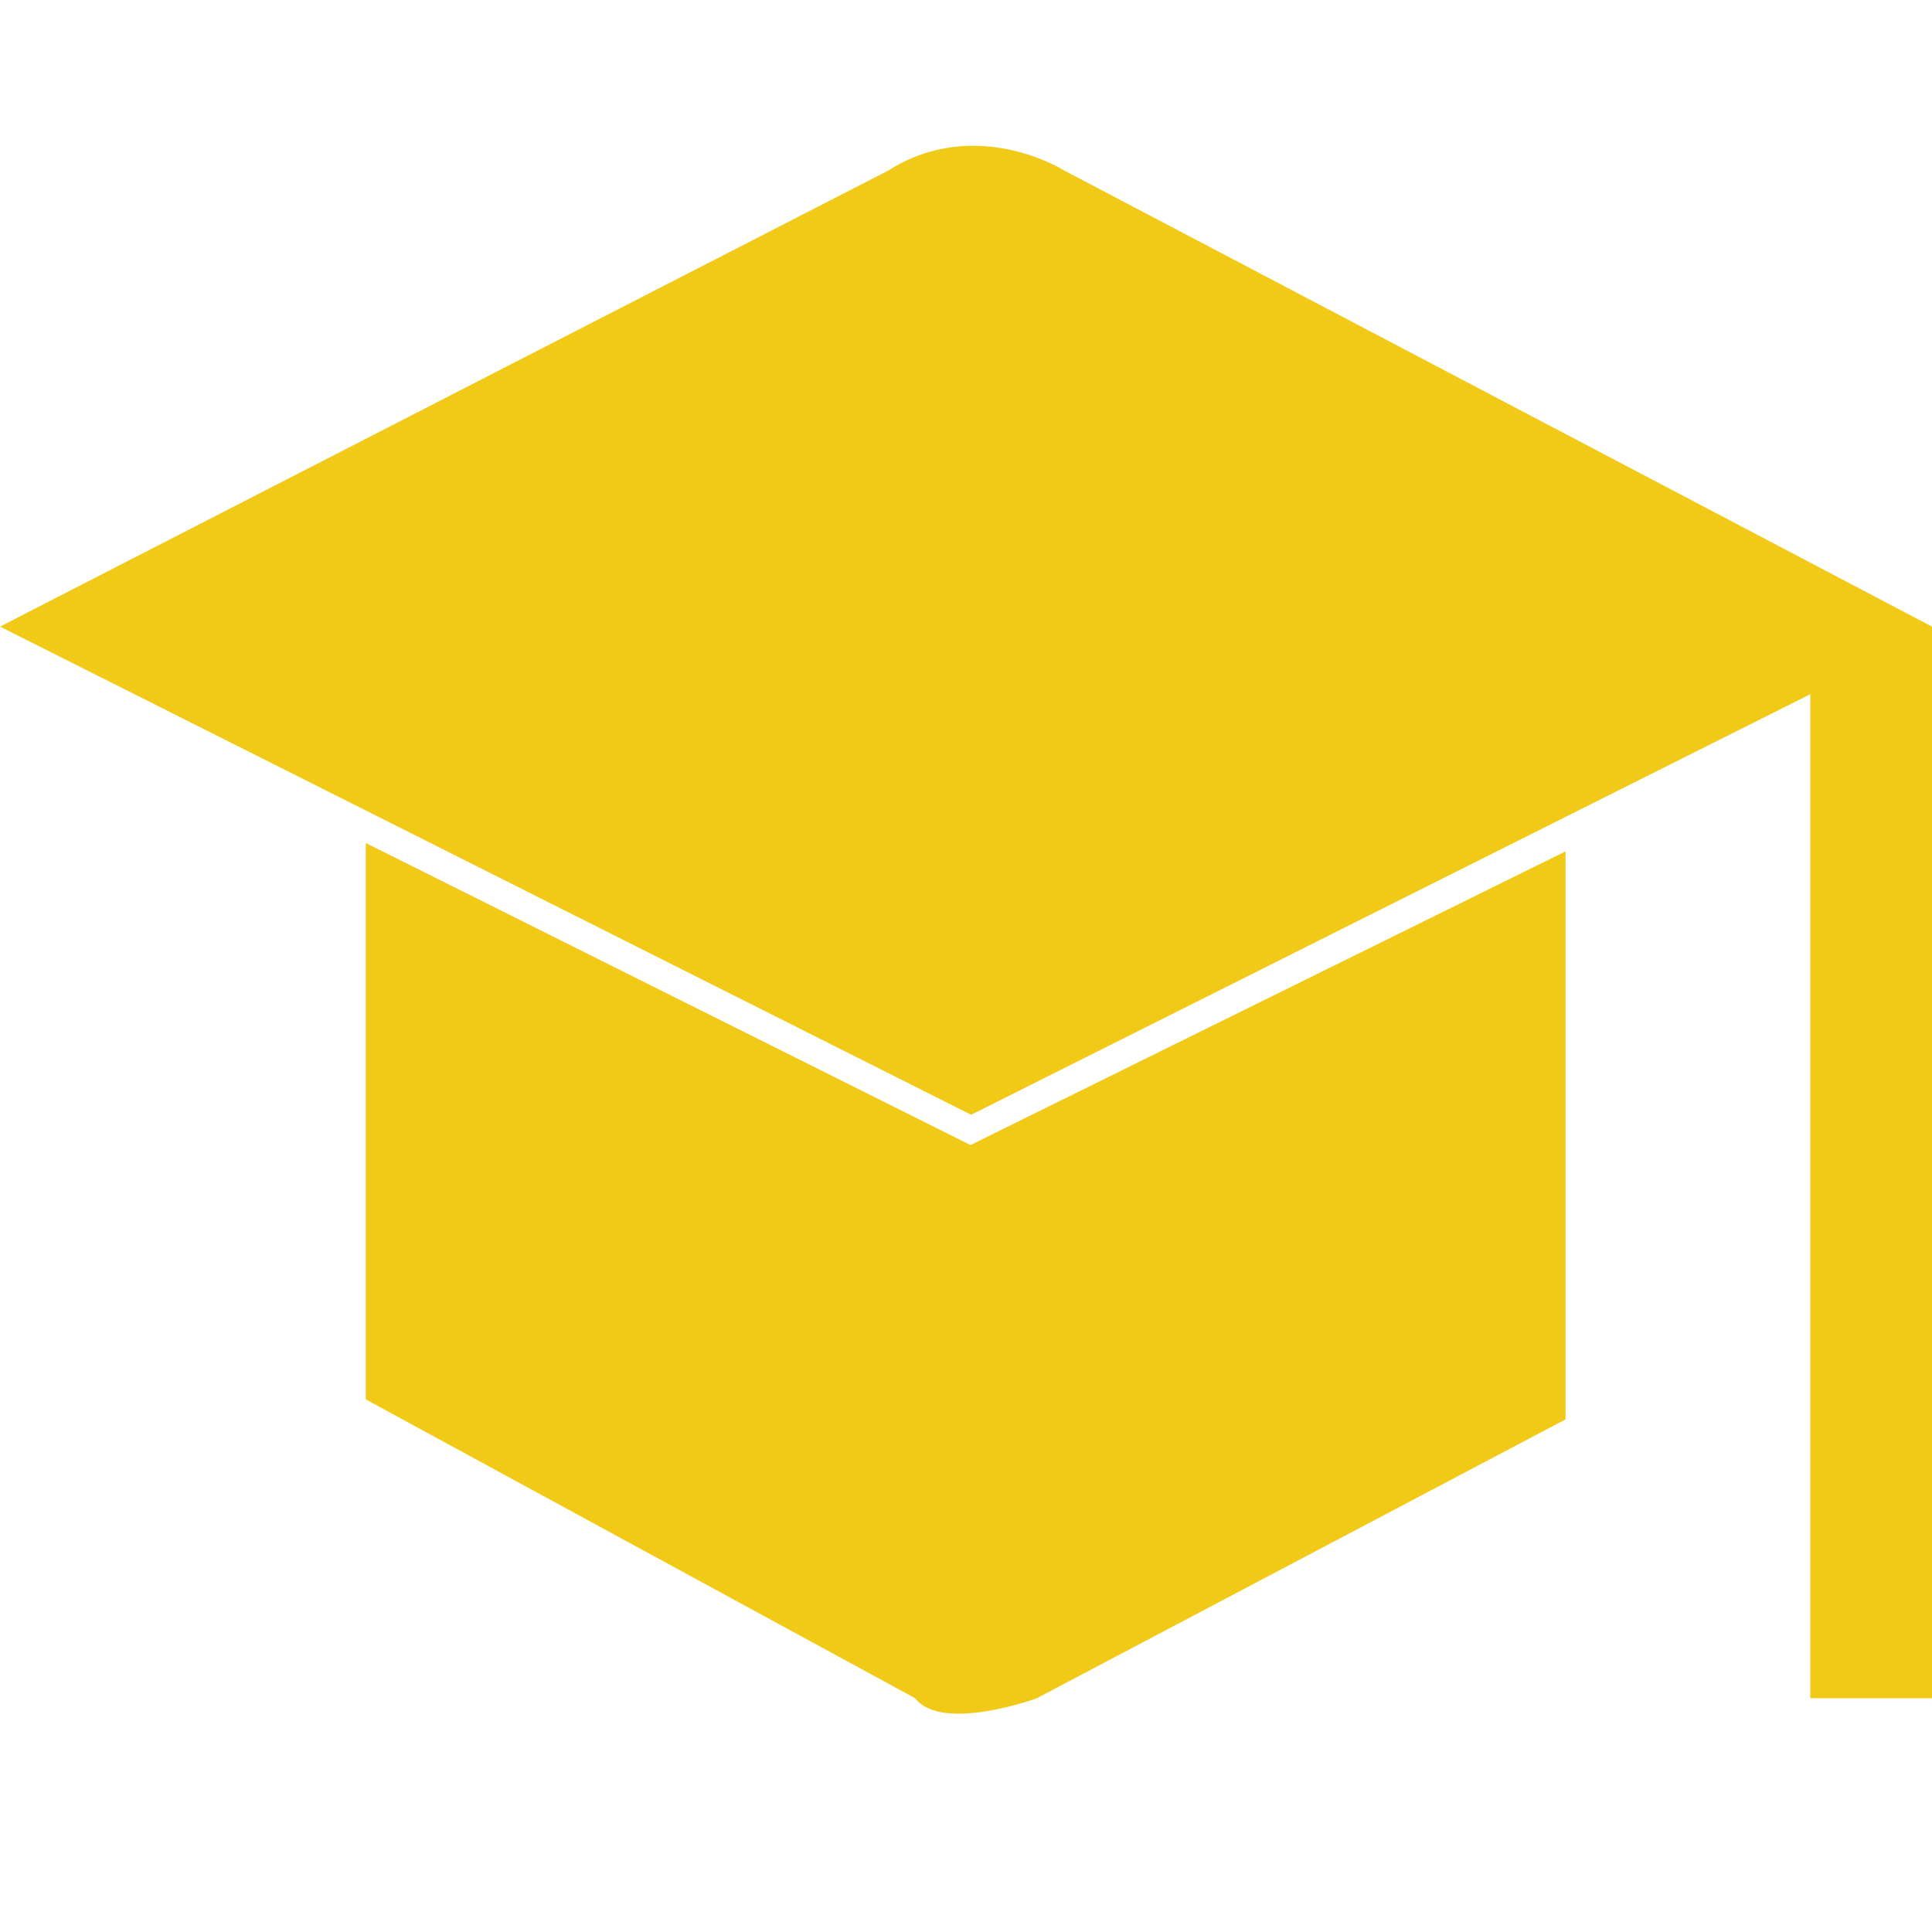 <?xml version="1.0" encoding="utf-8"?>
<!-- Generator: Adobe Illustrator 26.1.0, SVG Export Plug-In . SVG Version: 6.00 Build 0)  -->
<svg version="1.1" id="Layer_1" xmlns="http://www.w3.org/2000/svg" xmlns:xlink="http://www.w3.org/1999/xlink" x="0px" y="0px"
	 viewBox="0 0 300 300" style="enable-background:new 0 0 300 300;" xml:space="preserve">
<style type="text/css">
	.st0{fill:#F0CA17;}
</style>
<g>
	<path class="st0" d="M0,97.3l150.8,75.8l130.3-65.3v155.9H300V97.3L165.3,26.5c0,0-13.7-8.7-27.4,0L0,97.3z"/>
	<path class="st0" d="M56.8,217.3v-86.4l93.9,46.9l92.4-45.6v88.2l-82.1,43.3c0,0-14.7,5.4-18.9,0L56.8,217.3z"/>
</g>
</svg>
